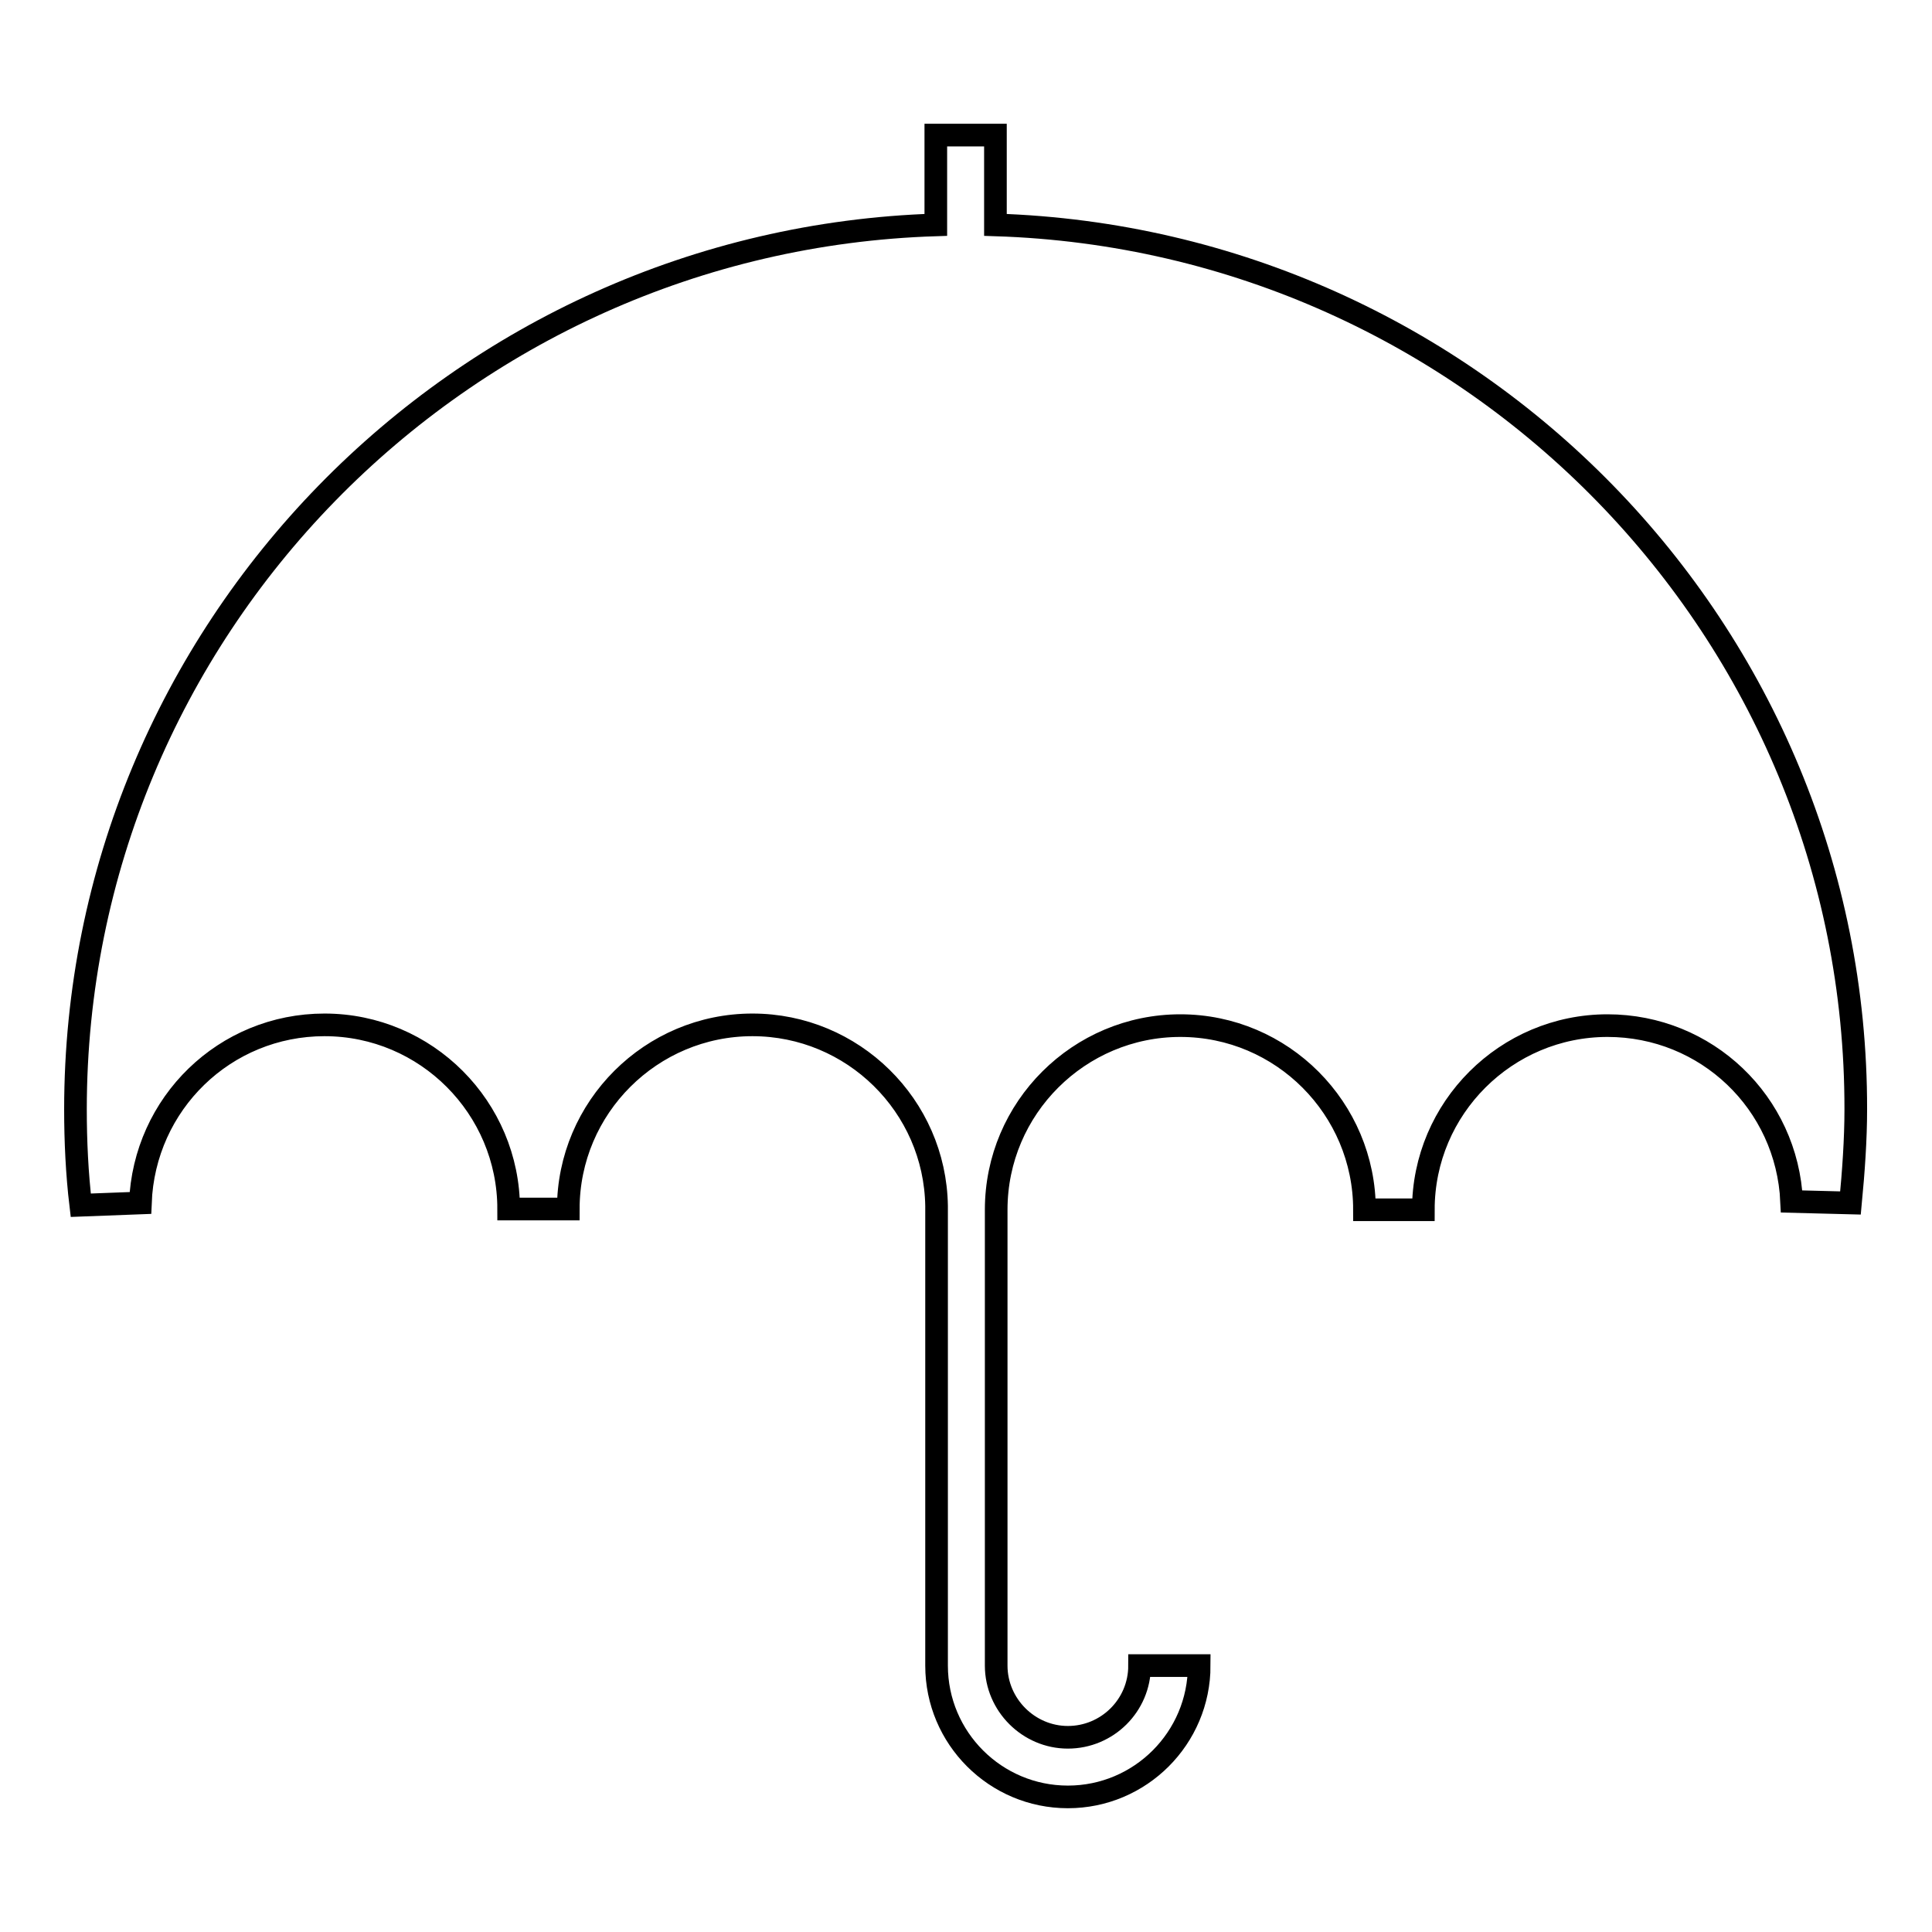 <?xml version="1.0" encoding="utf-8"?>
<!-- Svg Vector Icons : http://www.onlinewebfonts.com/icon -->
<!DOCTYPE svg PUBLIC "-//W3C//DTD SVG 1.1//EN" "http://www.w3.org/Graphics/SVG/1.1/DTD/svg11.dtd">
<svg version="1.1" xmlns="http://www.w3.org/2000/svg" xmlns:xlink="http://www.w3.org/1999/xlink" x="0px" y="0px" viewBox="0 0 256 256" enable-background="new 0 0 256 256" xml:space="preserve">
<g><g><path stroke-width="3" fill-opacity="0" stroke="#000000"  d="M131.9,29.8V17.9h-7.9v11.9C60.8,31.8,10,83.6,10,147c0,4.2,0.2,8.5,0.7,12.7l7.9-0.3c0.5-13.2,11.2-23.6,24.4-23.6c13.5,0,24.4,11,24.4,24.4h7.9c0-13.5,11-24.4,24.4-24.4c13.3,0,24.2,10.7,24.4,24v60.9c0,9.6,7.8,17.4,17.4,17.4s17.4-7.8,17.4-17.4H151c0,5.3-4.3,9.5-9.5,9.5s-9.5-4.3-9.5-9.5v-60.4h0c0-13.5,11-24.4,24.4-24.4c13.5,0,24.4,11,24.4,24.4h7.8c0-13.5,11-24.4,24.4-24.4c13.1,0,23.8,10.2,24.4,23.3l7.8,0.2c0.4-4.2,0.7-8.4,0.7-12.4C246,83.6,195.2,31.8,131.9,29.8z"/></g></g>
</svg>